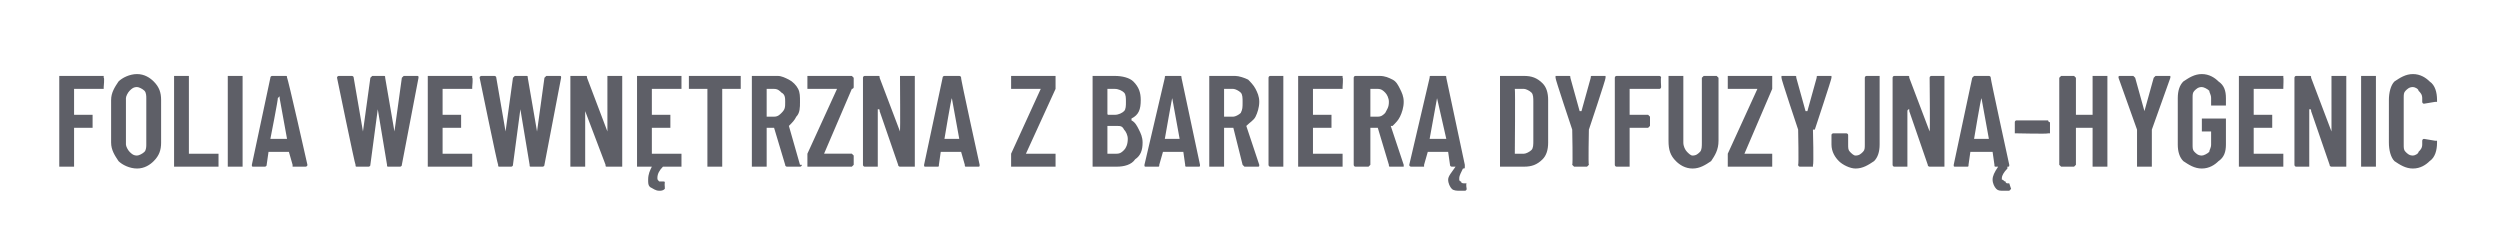 <?xml version="1.0" standalone="no"?><!DOCTYPE svg PUBLIC "-//W3C//DTD SVG 1.1//EN" "http://www.w3.org/Graphics/SVG/1.1/DTD/svg11.dtd"><svg xmlns="http://www.w3.org/2000/svg" version="1.1" width="135px" height="12.4px" viewBox="0 -2 135 12.4" style="top:-2px"><desc>FOLIA WEWN TRZNA Z BARIER DYFUZYJN HYGENIC</desc><defs/><g id="Polygon63230"><path d="m5.6 2.7v.1H4v1.4h1v.7h-1v2.1h-.8V2.1h2.4v.1c.05-.02 0 .5 0 .5c0 0 .05.02 0 0zm1.8 4.4c-.4 0-.8-.2-1-.4c-.2-.3-.4-.6-.4-1V3.4c0-.4.2-.7.4-1c.2-.2.6-.4 1-.4c.4 0 .7.2.9.4c.3.3.4.6.4 1v2.3c0 .4-.1.7-.4 1c-.2.2-.5.4-.9.4zm0-.7c.1 0 .3-.1.4-.2c.1-.1.1-.3.1-.4V3.3c0-.1 0-.3-.1-.4c-.1-.1-.3-.2-.4-.2c-.2 0-.3.1-.4.2c-.1.1-.2.3-.2.4v2.5c0 .1.1.3.2.4c.1.1.2.2.4.2zm2.1.6h-.1V2.1h.8v4.2h1.6v.7H9.5s-.03 0 0 0zm2.9 0h-.1V2.1h.8v4.9h-.7s-.02 0 0 0zm3.4 0v-.1l-.2-.7h-1.1l-.1.7c0 .1-.1.1-.1.1h-.6c-.1 0-.1 0-.1-.1l1-4.7c0-.1.1-.1.1-.1h.7c.1 0 .1 0 .1.1c.04-.02 1.1 4.7 1.1 4.7c0 0-.02.04 0 0c0 .1-.1.1-.1.1h-.7s.05 0 0 0zm-1.2-1.5h.9l-.4-2.2v-.1l-.1.1c.04-.03-.4 2.2-.4 2.2c0 0 .04-.02 0 0zM19.3 7c-.1 0-.1 0-.1-.1c-.03.02-1-4.7-1-4.7c0 0 .03-.04 0 0c0-.1.1-.1.1-.1h.7s.1 0 .1.1l.5 2.9l.4-2.9l.1-.1h.6c.1 0 .1 0 .1.1l.5 2.9l.4-2.9l.1-.1h.7c.1 0 .1 0 .1.1l-.9 4.7c0 .1-.1.1-.1.1h-.6c-.1 0-.1 0-.1-.1l-.5-3l-.4 3c0 .1-.1.1-.1.1h-.6s-.04 0 0 0zm6.2-4.3v.1h-1.6v1.4h1v.7h-1v1.4h1.6v.7h-2.4V2.1h2.4v.1c.05-.02 0 .5 0 .5c0 0 .05.02 0 0zM27 7c-.1 0-.1 0-.1-.1c-.03.02-1-4.7-1-4.7c0 0 .03-.04 0 0c0-.1.1-.1.1-.1h.7s.1 0 .1.1l.5 2.9l.4-2.9l.1-.1h.6c.1 0 .1 0 .1.1l.5 2.9l.4-2.9l.1-.1h.7c.1 0 .1 0 .1.1l-.9 4.7c0 .1-.1.1-.1.1h-.6c-.1 0-.1 0-.1-.1l-.5-3l-.4 3c0 .1-.1.1-.1.1h-.6s-.04 0 0 0zm5.8-4.8v-.1h.8v4.9h-.8c-.1 0-.1 0-.1-.1L31.6 4v-.1v3.1h-.8V2.1h.8c.1 0 .1 0 .1.1l1.1 2.9V2.2s-.01-.02 0 0zm4 .5v.1h-1.6v1.4h1v.7h-1v1.4h1.6v.7h-1c-.2.2-.3.4-.3.6c0 .1 0 .1.1.2h.2c.1 0 .1 0 .1.1c-.02-.02 0 .2 0 .2c0 0 .02.05 0 0v.1c-.1.1-.2.1-.3.1c-.2 0-.3-.1-.5-.2c-.1-.1-.1-.2-.1-.4c0-.3.1-.5.2-.7c0 0 .1 0 0 0h-.8V2.1h2.4v.6s0 .02 0 0zm3.1-.6h.1v.7h-1v4.2h-.8V2.8h-1v-.7h2.7s.01 0 0 0zM42.5 7s-.1 0-.1-.1l-.6-2h-.4v2.1h-.8V2.1h1.4c.2 0 .4.1.6.2c.2.1.4.3.5.5c.1.2.1.4.1.7c0 .3 0 .6-.2.8c-.1.2-.2.3-.4.5l.6 2.1h.1c0 .1-.1.1-.1.1h-.7zm-1.1-4.2v1.5h.4c.2 0 .3-.1.4-.2c.2-.2.2-.3.2-.6c0-.2 0-.4-.2-.5c-.1-.1-.2-.2-.4-.2h-.4s.01 0 0 0zM43.7 7h-.1v-.7l1.6-3.5h-1.6v-.7h2.4l.1.1v.5c0 .1-.1.1-.1.1l-1.5 3.5h1.5l.1.1v.5L46 7h-2.3s-.03 0 0 0zm4.9-4.8v-.1h.8v4.9h-.8s-.1 0-.1-.1l-1-2.9c0-.1 0-.1-.1-.1v3.1h-.7c-.1 0-.1-.1-.1-.1V2.2s0-.1.1-.1h.7c.1 0 .1 0 .1.1l1.1 2.9c.02.01 0-2.9 0-2.9c0 0 .02-.02 0 0zM52.2 7c-.1 0-.1 0-.1-.1l-.2-.7h-1.1l-.1.7c0 .1 0 .1-.1.1h-.6c-.1 0-.1 0-.1-.1l1-4.7c0-.1.1-.1.1-.1h.8s.1 0 .1.1c-.04-.02 1 4.7 1 4.7c0 0 0 .04 0 0c0 .1 0 .1-.1.1h-.6s-.03 0 0 0zM51 5.5h.8l-.4-2.2v-.1v.1c-.03-.03-.4 2.2-.4 2.2c0 0-.03-.02 0 0zM54.7 7h-.1v-.7l1.6-3.5h-1.6v-.7h2.4v.7l-1.6 3.5h1.6v.7h-2.3s-.05 0 0 0zm7-1.3c0 .4-.1.7-.4.9c-.2.3-.6.4-1 .4H59V2.1h1.2c.4 0 .8.1 1 .3c.3.3.4.6.4 1c0 .5-.1.8-.5 1v.1c.2.1.3.3.4.5c.1.2.2.4.2.7zm-1.8-2.9h-.1v1.3c0 .1 0 .1.1.1h.3c.2 0 .4-.1.5-.2c.1-.1.1-.3.1-.5c0-.2 0-.4-.1-.5c-.1-.1-.3-.2-.5-.2h-.3s-.04 0 0 0zm.4 3.5c.2 0 .3-.1.4-.2c.1-.1.2-.3.2-.6c0-.2-.1-.4-.2-.5c-.1-.2-.2-.2-.4-.2h-.5v1.5h.5s-.03-.01 0 0zm3.8.7c-.1 0-.1 0-.1-.1l-.1-.7h-1.1l-.2.7c0 .1 0 .1-.1.1h-.6c-.1 0-.1 0-.1-.1l1.1-4.7c0-.1 0-.1.1-.1h.7c.1 0 .1 0 .1.1l1 4.7s.03.04 0 0c0 .1 0 .1-.1.1h-.6zm-1.2-1.5h.8l-.4-2.2v-.1v.1c-.01-.03-.4 2.2-.4 2.2c0 0-.01-.02 0 0zM67.2 7l-.1-.1l-.5-2h-.5v2.1h-.8V2.1h1.4c.2 0 .5.1.7.2c.1.1.3.3.4.5c.1.2.2.4.2.7c0 .3-.1.6-.2.8c-.1.2-.3.3-.5.5l.7 2.1c0 .1 0 .1-.1.1h-.7s.04 0 0 0zm-1.1-4.2v1.5h.5c.1 0 .3-.1.4-.2c.1-.2.1-.3.1-.6c0-.2 0-.4-.1-.5c-.1-.1-.3-.2-.4-.2h-.5s.05 0 0 0zM68.6 7c-.1 0-.1-.1-.1-.1V2.2s0-.1.1-.1h.7v4.9h-.7s.01 0 0 0zm3.9-4.3v.1h-1.6v1.4h1v.7h-1v1.4h1.6v.7h-2.4V2.1h2.4v.1c.04-.02 0 .5 0 .5c0 0 .04.02 0 0zM75.1 7c-.1 0-.1 0-.1-.1l-.6-2h-.4v2l-.1.1h-.7c-.1 0-.1-.1-.1-.1V2.2s0-.1.1-.1h1.3c.3 0 .5.1.7.2c.2.1.3.3.4.5c.1.2.2.4.2.7c0 .3-.1.6-.2.8c-.1.2-.2.3-.4.5h-.1l.7 2.1v.1h-.7s-.02 0 0 0zM74 2.8v1.5h.4c.2 0 .3-.1.4-.2c.1-.2.2-.3.2-.6c0-.2-.1-.4-.2-.5c-.1-.1-.2-.2-.4-.2h-.4s-.01 0 0 0zM78.4 7s-.1 0-.1-.1l-.1-.7h-1.1l-.2.7v.1h-.7s-.1 0-.1-.1l1.1-4.7c0-.1 0-.1.1-.1h.7c.1 0 .1 0 .1.1l1 4.7s.04.04 0 0v.1h-.7s.01 0 0 0zm-1.2-1.5h.9l-.5-2.2v-.1v.1l-.4 2.2s.01-.02 0 0zm2 2.7s0 .1-.1.1h-.3c-.1 0-.3 0-.4-.1c-.1-.1-.2-.3-.2-.5c0-.2.2-.4.4-.7h.5c0 .1 0 .1-.1.1c-.1.2-.2.4-.2.5v.1s0 .1.1.1c0 .1.1.1.2.1h.1c-.05.03 0 .3 0 .3c0 0-.01.01 0 0zM81.1 7h-.1V2.1h1.3c.4 0 .7.1 1 .4c.2.2.3.5.3.9v2.3c0 .4-.1.7-.3.9c-.3.3-.6.4-1 .4h-1.2zm.7-.7h.5c.1 0 .3-.1.4-.2c.1-.1.1-.3.1-.5V3.5c0-.2 0-.4-.1-.5c-.1-.1-.3-.2-.4-.2h-.5c.03.04 0 3.5 0 3.5c0 0 .03-.04 0 0zM85 7l-.1-.1c.04.01 0-1.9 0-1.9c0 0-.94-2.8-.9-2.8v-.1h.7c.1 0 .1 0 .1.1l.5 1.8h.1l.5-1.8c0-.1 0-.1.1-.1h.7v.1c.04 0-.9 2.8-.9 2.8c0 0-.04 1.91 0 1.9l-.1.1h-.7s.03-.01 0 0zm4.7-4.3s0 .1-.1.1H88v1.4h1l.1.1v.5l-.1.1h-1v2.1h-.7c-.1 0-.1-.1-.1-.1V2.2s0-.1.1-.1h2.3c.1 0 .1.1.1.1c-.03-.02 0 .5 0 .5c0 0-.03.02 0 0zm1.7 4.4c-.4 0-.7-.2-.9-.4c-.3-.3-.4-.6-.4-1.1V2.1h.8v3.6c0 .2.1.4.2.5c.1.1.2.2.3.2c.2 0 .3-.1.4-.2c.1-.1.1-.3.1-.5V2.2l.1-.1h.7l.1.1v3.4c0 .5-.2.8-.4 1.1c-.3.2-.6.4-1 .4zm2-.1h-.1v-.7l1.6-3.5h-1.6v-.7h2.4v.7l-1.5 3.5h1.5v.7h-2.3s-.04 0 0 0zm3.8 0c-.1 0-.1-.1-.1-.1c.04.01 0-1.9 0-1.9c0 0-.94-2.8-.9-2.8v-.1h.7c.1 0 .1 0 .1.1l.5 1.8h.1l.5-1.8c0-.1 0-.1.1-.1h.7v.1c.03 0-.9 2.8-.9 2.8h-.1s.05 1.91 0 1.9v.1h-.7s.02-.01 0 0zm3 .1c-.3 0-.7-.2-.9-.4c-.2-.2-.4-.5-.4-.9v-.5c0-.1.1-.1.1-.1h.7s.1 0 .1.1v.5c0 .2 0 .3.1.4c.1.1.2.2.3.2c.2 0 .3-.1.4-.2c.1-.1.1-.2.1-.4V2.2s0-.1.1-.1h.7v3.7c0 .4-.1.7-.3.9c-.3.2-.6.4-1 .4zm4-4.9s0-.1.1-.1h.7v4.9h-.8s-.1 0-.1-.1l-1-2.9v-.1c-.1 0-.1.1-.1.1v3h-.7c-.1 0-.1-.1-.1-.1V2.2s0-.1.1-.1h.7c.1 0 .1 0 .1.1l1.1 2.9c.03.01 0-2.9 0-2.9c0 0 .03-.02 0 0zm3.6 4.8c-.1 0-.1 0-.1-.1l-.1-.7h-1.2l-.1.7c0 .1 0 .1-.1.1h-.6c-.1 0-.1 0-.1-.1l1-4.7l.1-.1h.8s.1 0 .1.1c-.03-.02 1 4.7 1 4.7c0 0 .01.04 0 0c0 .1 0 .1-.1.1h-.6s-.02 0 0 0zm-1.2-1.5h.8l-.4-2.2v-.1v.1c-.03-.03-.4 2.2-.4 2.2c0 0-.03-.02 0 0zm2 2.7l-.1.1h-.3c-.2 0-.3 0-.4-.1c-.1-.1-.2-.3-.2-.5c0-.2.1-.4.3-.7h.5v.1c-.2.2-.3.4-.3.5v.1c.1 0 .1.1.2.1c0 .1.1.1.1.1h.1l.1.3s-.05.01 0 0zm.3-3h-.1v-.6s0-.1.1-.1h1.7s0 .1.1.1v.6h-.1c-.01.04-1.7 0-1.7 0c0 0-.04.04 0 0zm4.1-3v-.1h.8v4.9h-.8V4.9h-.9v2l-.1.1h-.7l-.1-.1V2.2l.1-.1h.7l.1.1v2h.9v-2s.01-.02 0 0zm2.5 4.8h-.1v-2l-1-2.8c0-.1 0-.1.1-.1h.7l.1.1l.5 1.8l.5-1.8l.1-.1h.8v.1l-1 2.8v2h-.7s-.02-.01 0 0zm3.4.1c-.4 0-.7-.2-1-.4c-.2-.2-.3-.5-.3-.9V3.3c0-.4.1-.7.3-.9c.3-.2.6-.4 1-.4c.4 0 .7.2.9.4c.3.2.4.5.4.9v.4h-.8v-.4c0-.2-.1-.3-.1-.4c-.1-.1-.3-.2-.4-.2c-.2 0-.3.1-.4.2c-.1.1-.1.2-.1.4v2.5c0 .2 0 .3.1.4c.1.1.2.2.4.2c.1 0 .3-.1.4-.2c0-.1.1-.2.1-.4v-.7h-.5v-.7h1.3v1.4c0 .4-.1.7-.4.9c-.2.2-.5.4-.9.4zm4.4-4.4v.1h-1.6v1.4h1v.7h-1v1.4h1.6v.7h-2.4V2.1h2.4v.1c.02-.02 0 .5 0 .5c0 0 .02.02 0 0zm2.6-.5v-.1h.8v4.9h-.8s-.1 0-.1-.1l-1-2.9c0-.1 0-.1-.1-.1v3.1h-.7c-.1 0-.1-.1-.1-.1V2.2s0-.1.1-.1h.7c.1 0 .1 0 .1.1l1.1 2.9V2.2s.01-.02 0 0zm1.7 4.8h-.1V2.1h.8v4.9h-.7s-.04 0 0 0zm2.7.1c-.4 0-.7-.2-1-.4c-.2-.2-.3-.6-.3-1V3.4c0-.4.1-.8.3-1c.3-.2.6-.4 1-.4c.4 0 .7.2.9.4c.3.2.4.6.4 1v.1h-.1l-.6.1c-.1 0-.1-.1-.1-.1v-.2c0-.2-.1-.3-.2-.4c0-.1-.2-.2-.3-.2c-.2 0-.3.1-.4.2c-.1.1-.1.2-.1.4v2.5c0 .2 0 .3.1.4c.1.1.2.2.4.2c.1 0 .3-.1.3-.2c.1-.1.2-.2.2-.4v-.2s0-.1.1-.1l.6.1h.1v.1c0 .4-.1.8-.4 1c-.2.2-.5.4-.9.4z" stroke="none" fill="#363841" fill-opacity="0.8"/></g></svg>